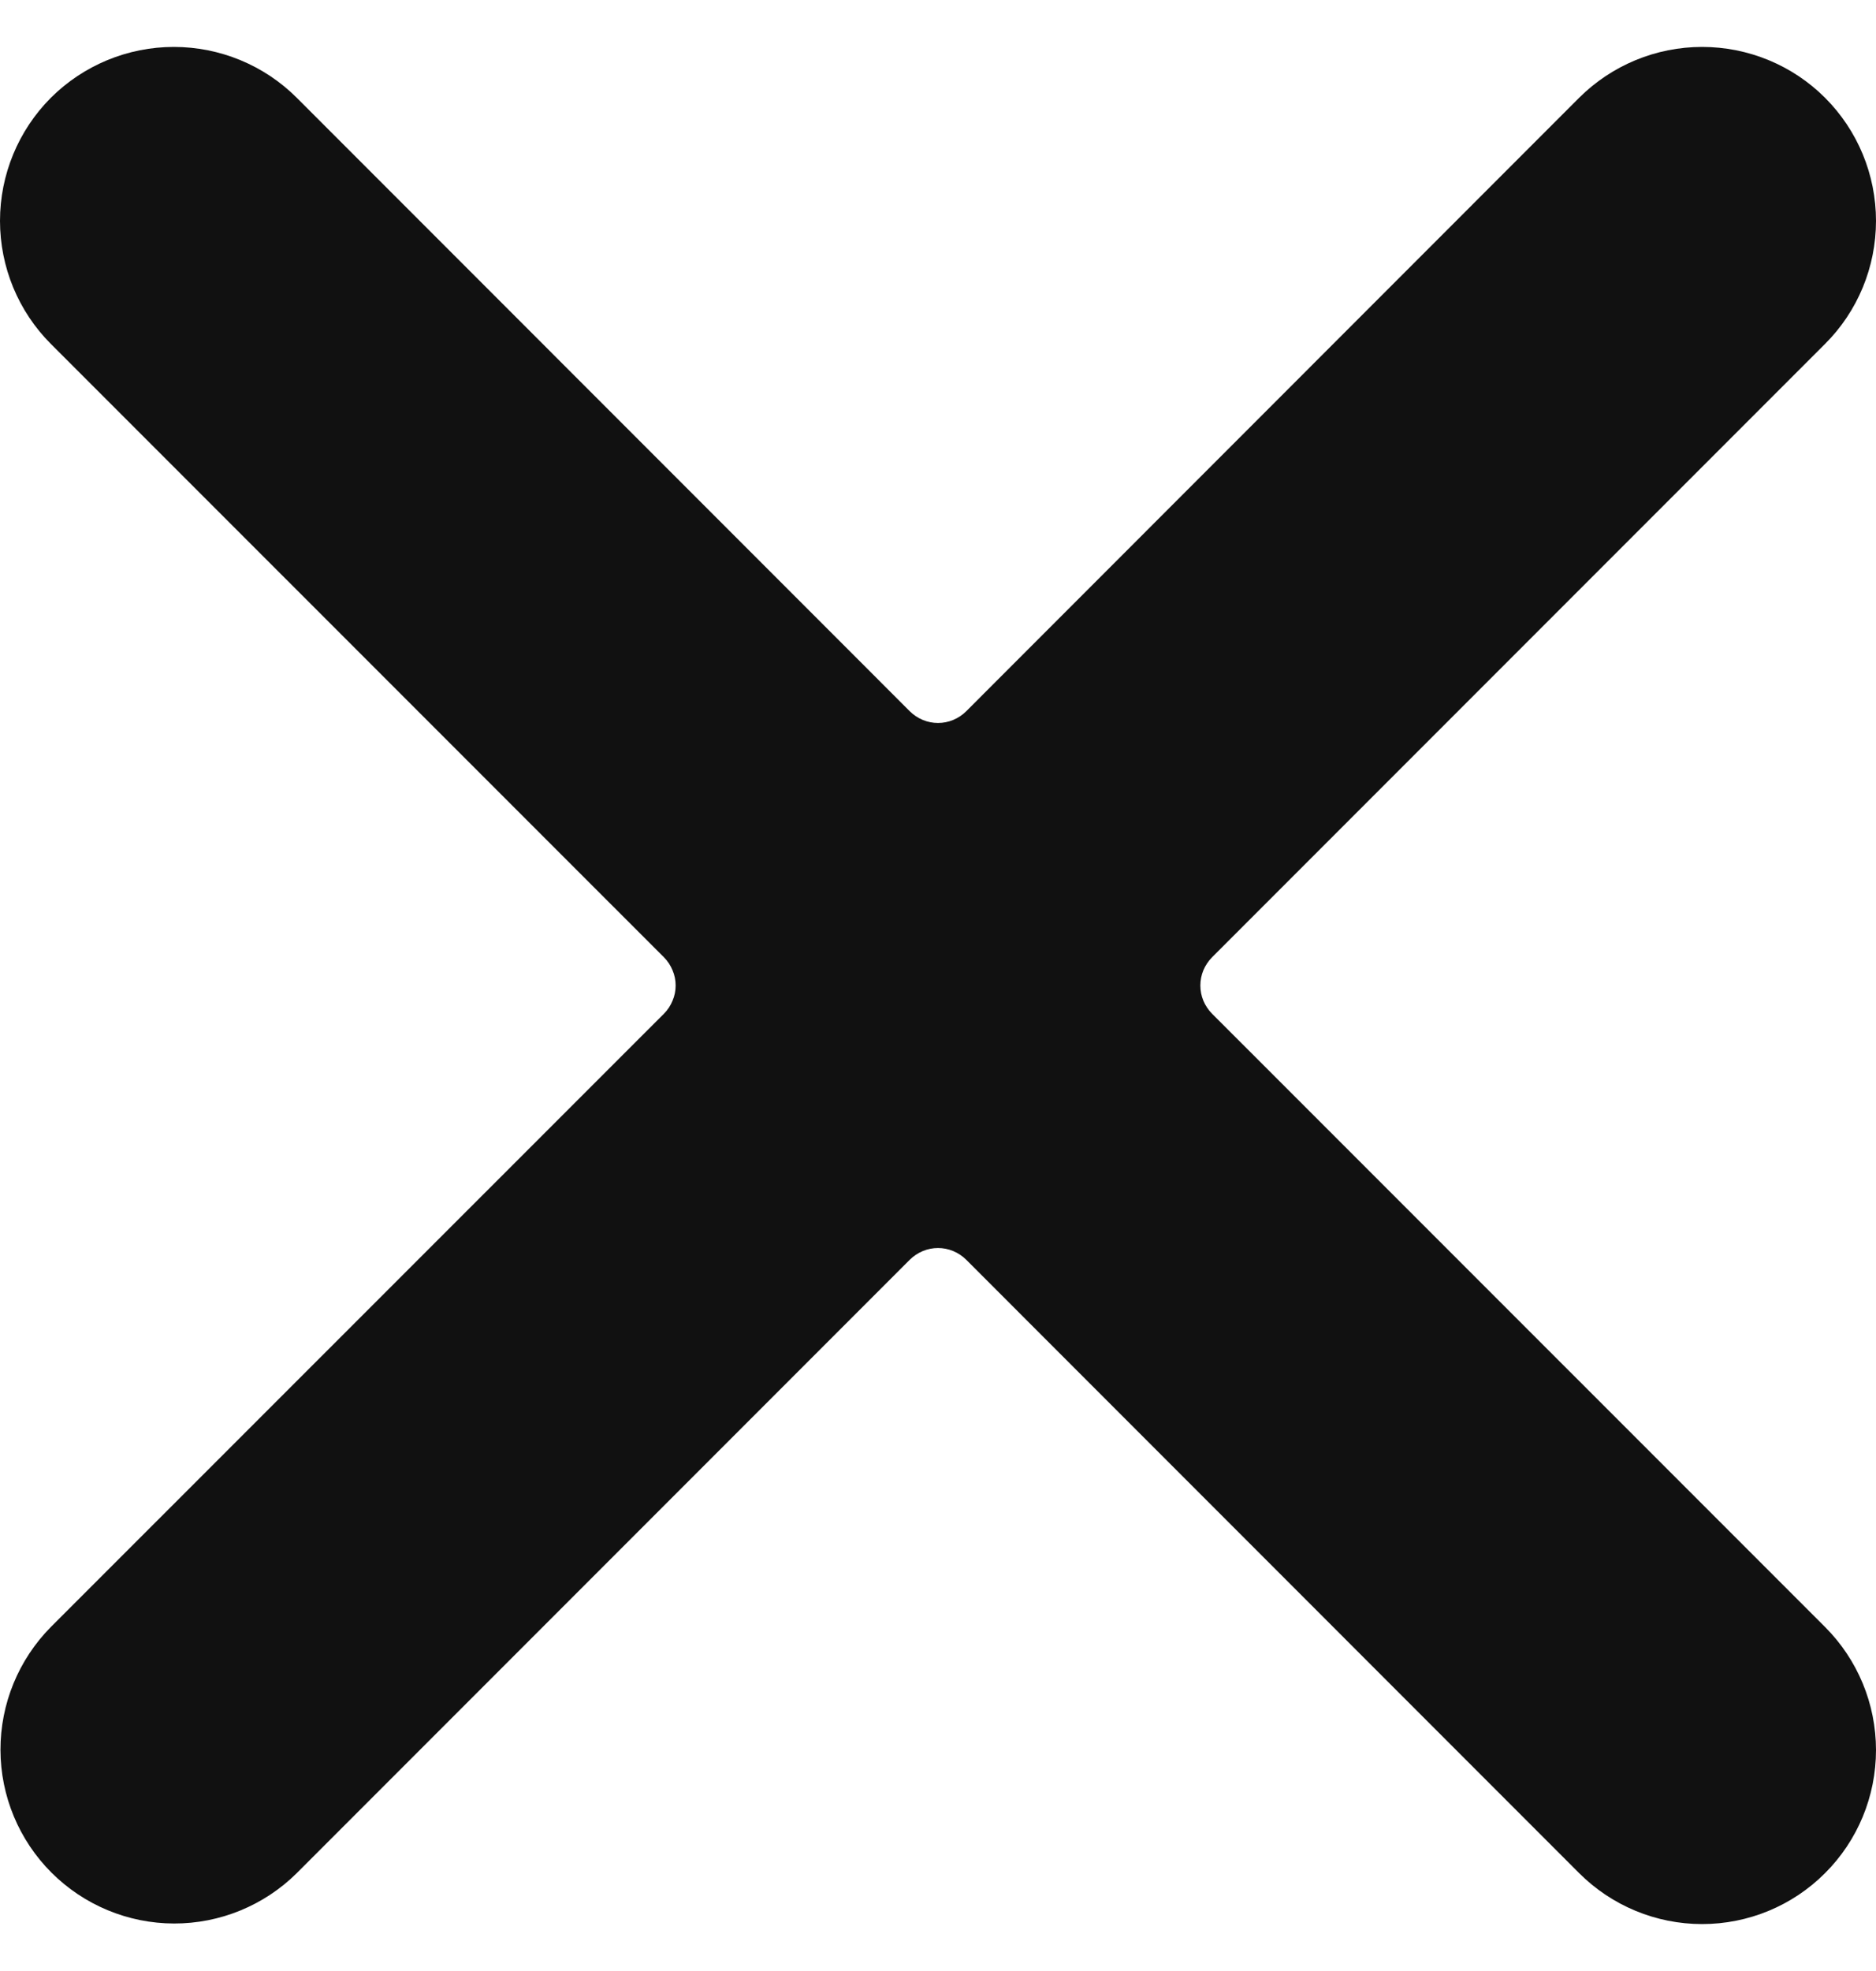 <?xml version="1.0" encoding="UTF-8"?> <svg xmlns="http://www.w3.org/2000/svg" width="20" height="21" viewBox="0 0 20 21" fill="none"><g clip-path="url(#clip0_80_235)"><path d="M19.457 17.335C19.805 17.683 20 18.155 20 18.646C20 19.138 19.805 19.61 19.457 19.957C19.11 20.305 18.638 20.5 18.146 20.5C17.655 20.5 17.183 20.305 16.835 19.957L10.3 13.421C10.22 13.342 10.112 13.297 10 13.297C9.888 13.297 9.78 13.342 9.7 13.421L3.164 19.957C2.816 20.302 2.345 20.495 1.855 20.494C1.365 20.493 0.895 20.298 0.548 19.951C0.202 19.605 0.006 19.135 0.005 18.645C0.004 18.154 0.197 17.684 0.542 17.335L7.079 10.8C7.118 10.76 7.149 10.714 7.17 10.662C7.192 10.611 7.203 10.556 7.203 10.5C7.203 10.444 7.192 10.389 7.17 10.338C7.149 10.286 7.118 10.24 7.079 10.2L0.542 3.664C0.195 3.317 -0 2.845 -0 2.353C-0 1.862 0.195 1.39 0.542 1.042C0.89 0.695 1.362 0.5 1.853 0.5C2.345 0.5 2.817 0.695 3.164 1.042L9.7 7.579C9.78 7.658 9.888 7.703 10 7.703C10.112 7.703 10.22 7.658 10.3 7.579L16.835 1.042C17.183 0.695 17.655 0.5 18.146 0.5C18.638 0.5 19.11 0.695 19.457 1.042C19.805 1.39 20 1.862 20 2.353C20 2.845 19.805 3.317 19.457 3.664L12.921 10.2C12.882 10.24 12.851 10.286 12.829 10.338C12.808 10.389 12.797 10.444 12.797 10.5C12.797 10.556 12.808 10.611 12.829 10.662C12.851 10.714 12.882 10.76 12.921 10.8L19.457 17.335Z" fill="#111111"></path></g><defs><clipPath id="clip0_80_235"><rect width="20" height="20" fill="white" transform="translate(0 0.5)"></rect></clipPath></defs></svg> 
